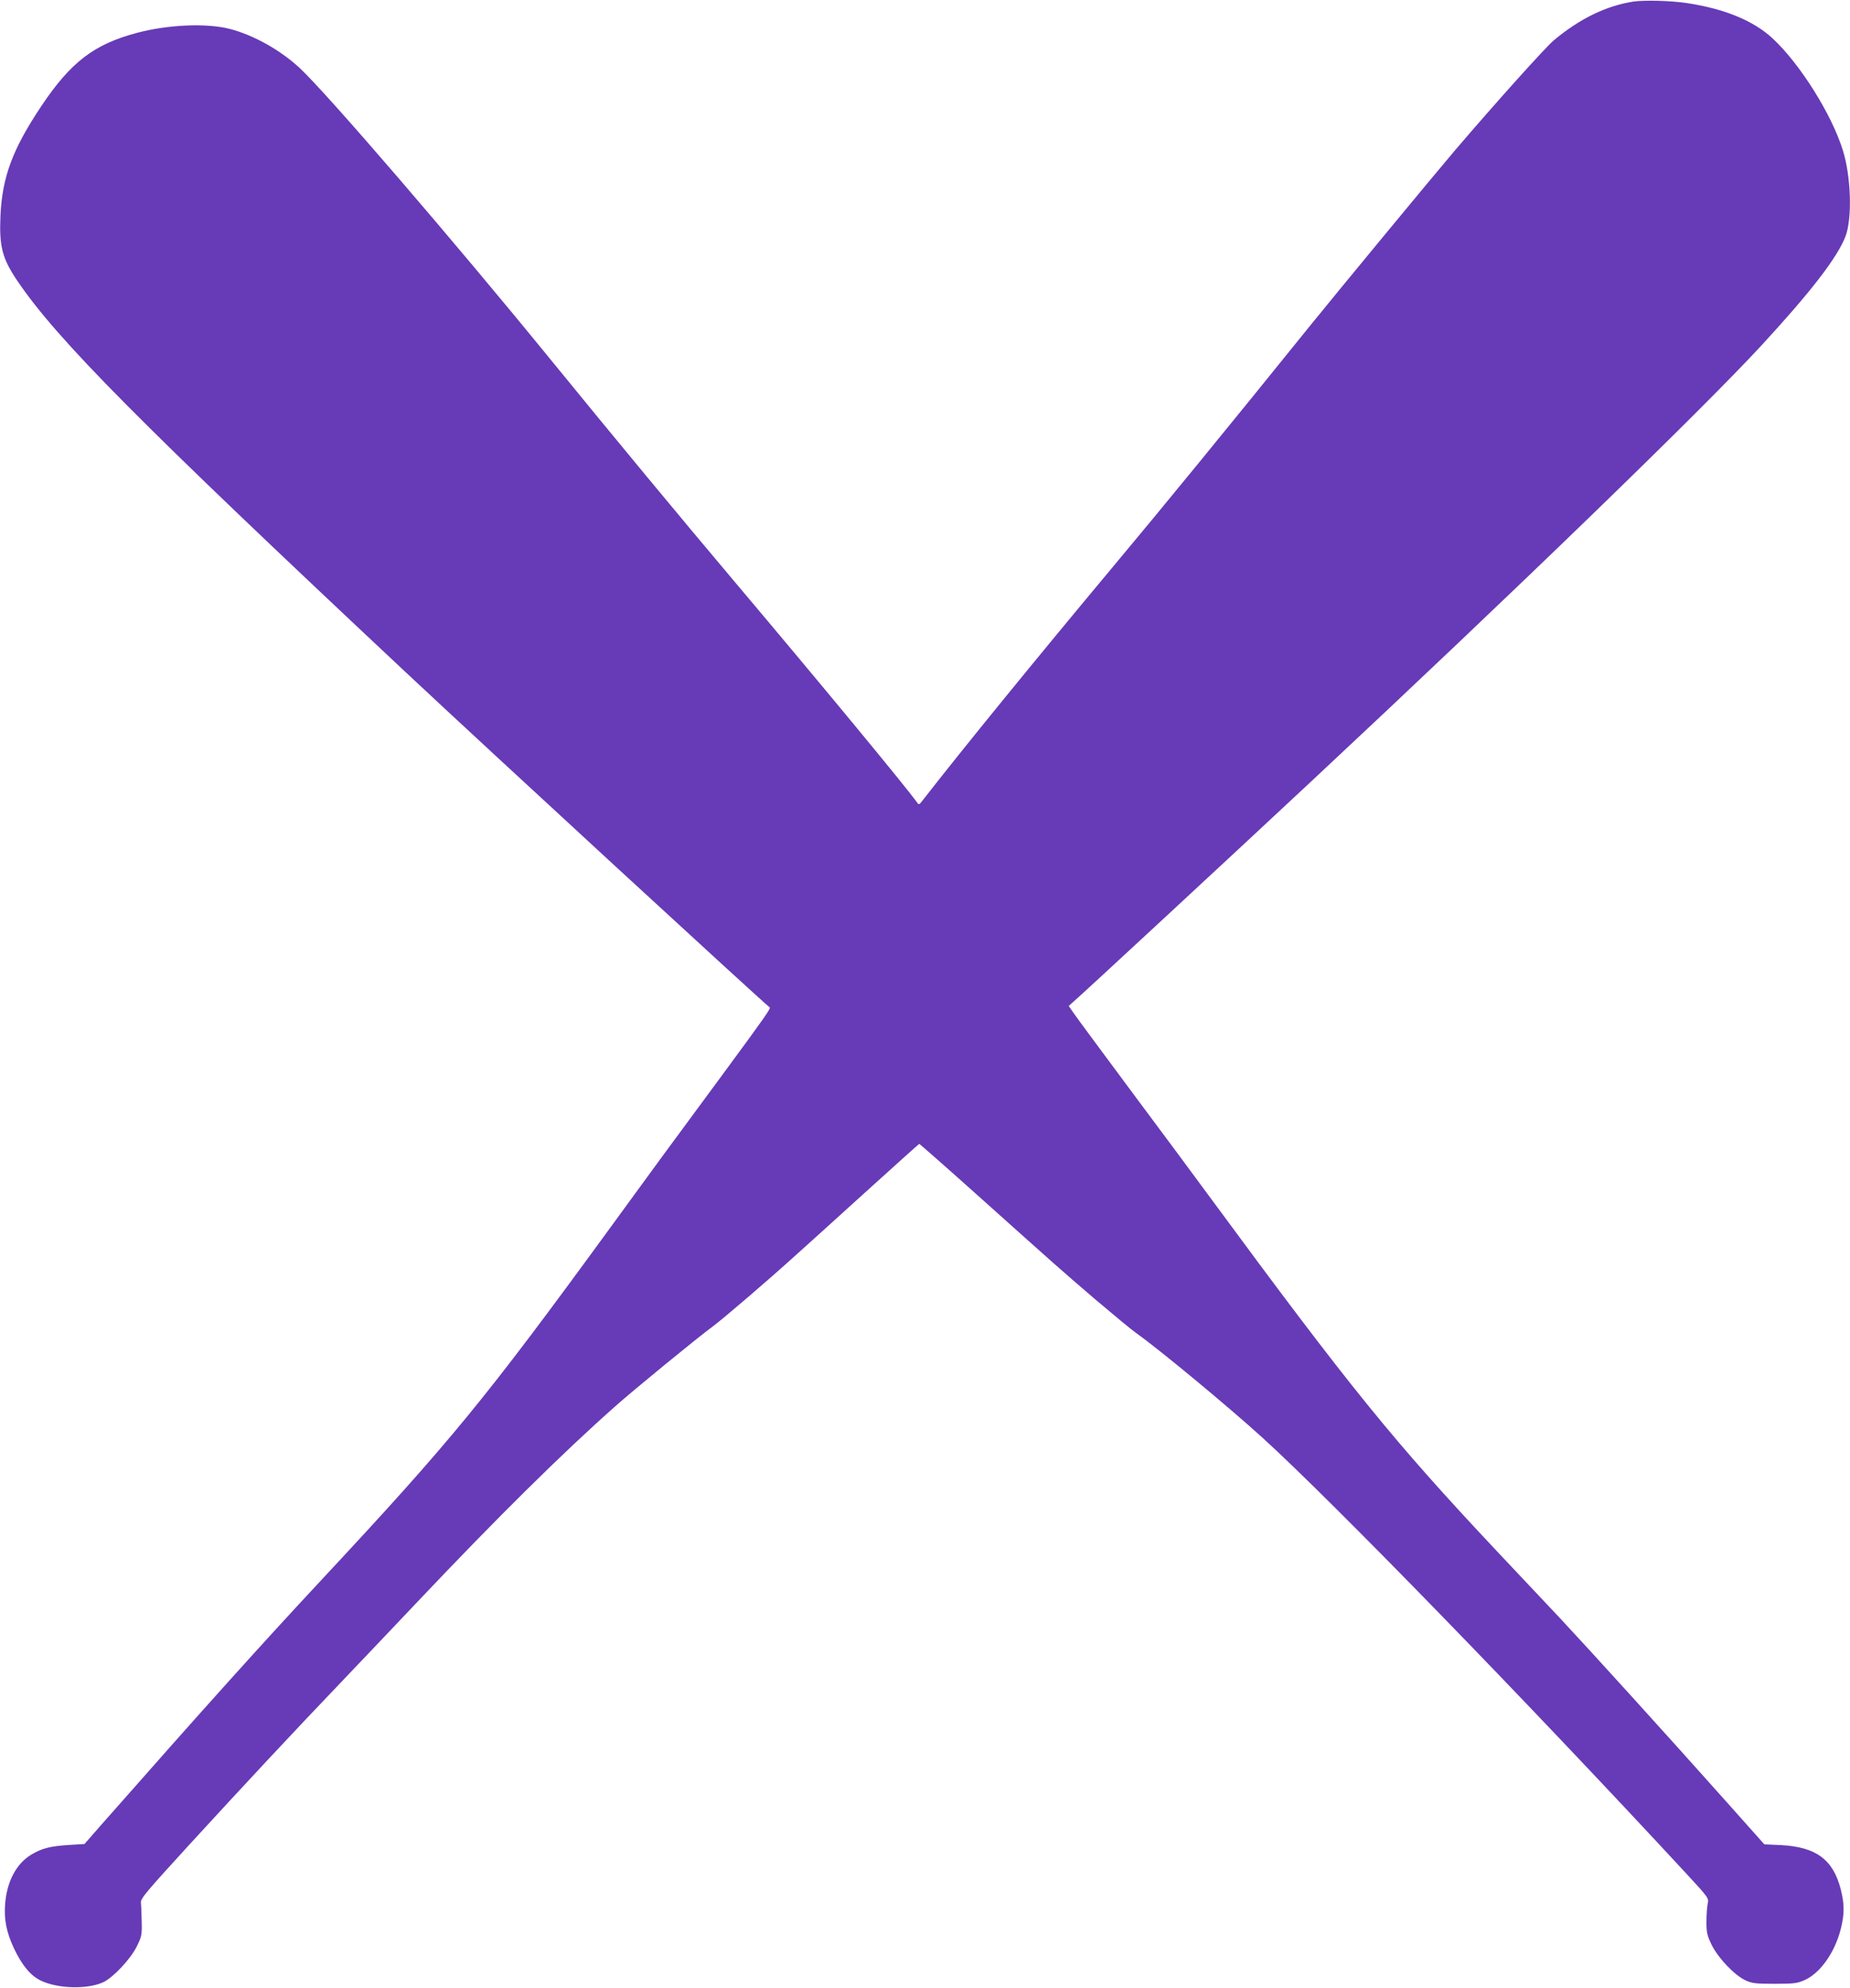 <?xml version="1.0" standalone="no"?>
<!DOCTYPE svg PUBLIC "-//W3C//DTD SVG 20010904//EN"
 "http://www.w3.org/TR/2001/REC-SVG-20010904/DTD/svg10.dtd">
<svg version="1.0" xmlns="http://www.w3.org/2000/svg"
 width="1192pt" height="1280pt" viewBox="0 0 1192 1280"
 preserveAspectRatio="xMidYMid meet">
<g transform="translate(0,1280) scale(0.1,-0.1)"
fill="#673ab7" stroke="none">
<path d="M10525 12790 c-178 -28 -346 -110 -514 -250 -55 -47 -365 -391 -637
-709 -138 -162 -748 -900 -939 -1136 -495 -614 -946 -1165 -1260 -1540 -517
-619 -977 -1184 -1227 -1505 -26 -34 -27 -35 -41 -15 -88 120 -630 775 -1162
1405 -364 431 -780 933 -1210 1460 -611 749 -1427 1697 -1602 1860 -124 116
-298 214 -453 254 -147 38 -395 28 -595 -25 -278 -73 -429 -188 -620 -474
-184 -276 -250 -453 -262 -702 -9 -200 11 -277 109 -422 258 -380 785 -911
2503 -2521 533 -499 2286 -2112 2344 -2157 9 -6 -26 -56 -285 -408 -380 -514
-463 -628 -745 -1015 -804 -1102 -1022 -1368 -1854 -2260 -389 -417 -756 -825
-1417 -1575 l-114 -130 -100 -6 c-122 -8 -173 -21 -242 -62 -96 -57 -158 -173
-169 -318 -8 -100 9 -183 56 -284 52 -110 107 -177 173 -209 109 -53 301 -58
403 -11 64 30 177 150 216 230 32 65 34 75 32 160 -1 49 -3 104 -5 121 -3 28
26 62 312 375 344 375 670 725 990 1059 113 118 329 346 480 505 515 544 931
955 1271 1256 115 103 538 449 634 519 61 45 350 292 530 455 55 49 256 231
447 404 190 172 348 314 351 315 2 0 170 -147 373 -329 523 -468 527 -472 759
-671 116 -98 235 -197 265 -218 152 -108 588 -469 815 -675 448 -407 1699
-1693 2729 -2805 147 -159 147 -160 139 -195 -4 -20 -8 -72 -8 -116 0 -71 4
-88 34 -150 42 -85 147 -195 218 -228 42 -19 64 -22 188 -22 126 0 145 3 193
24 100 45 194 177 232 327 25 98 25 161 0 259 -49 190 -159 271 -383 283
l-109 5 -246 276 c-386 433 -881 978 -1072 1182 -96 102 -281 298 -410 435
-661 703 -940 1047 -1835 2262 -96 131 -330 446 -521 702 -190 256 -358 482
-372 504 l-26 38 29 26 c50 42 1042 961 1525 1412 1322 1234 2515 2389 2909
2815 321 348 490 568 542 703 44 116 36 385 -17 554 -72 232 -277 558 -453
721 -123 114 -309 190 -550 227 -106 16 -276 20 -346 10z"/>
</g>
</svg>
